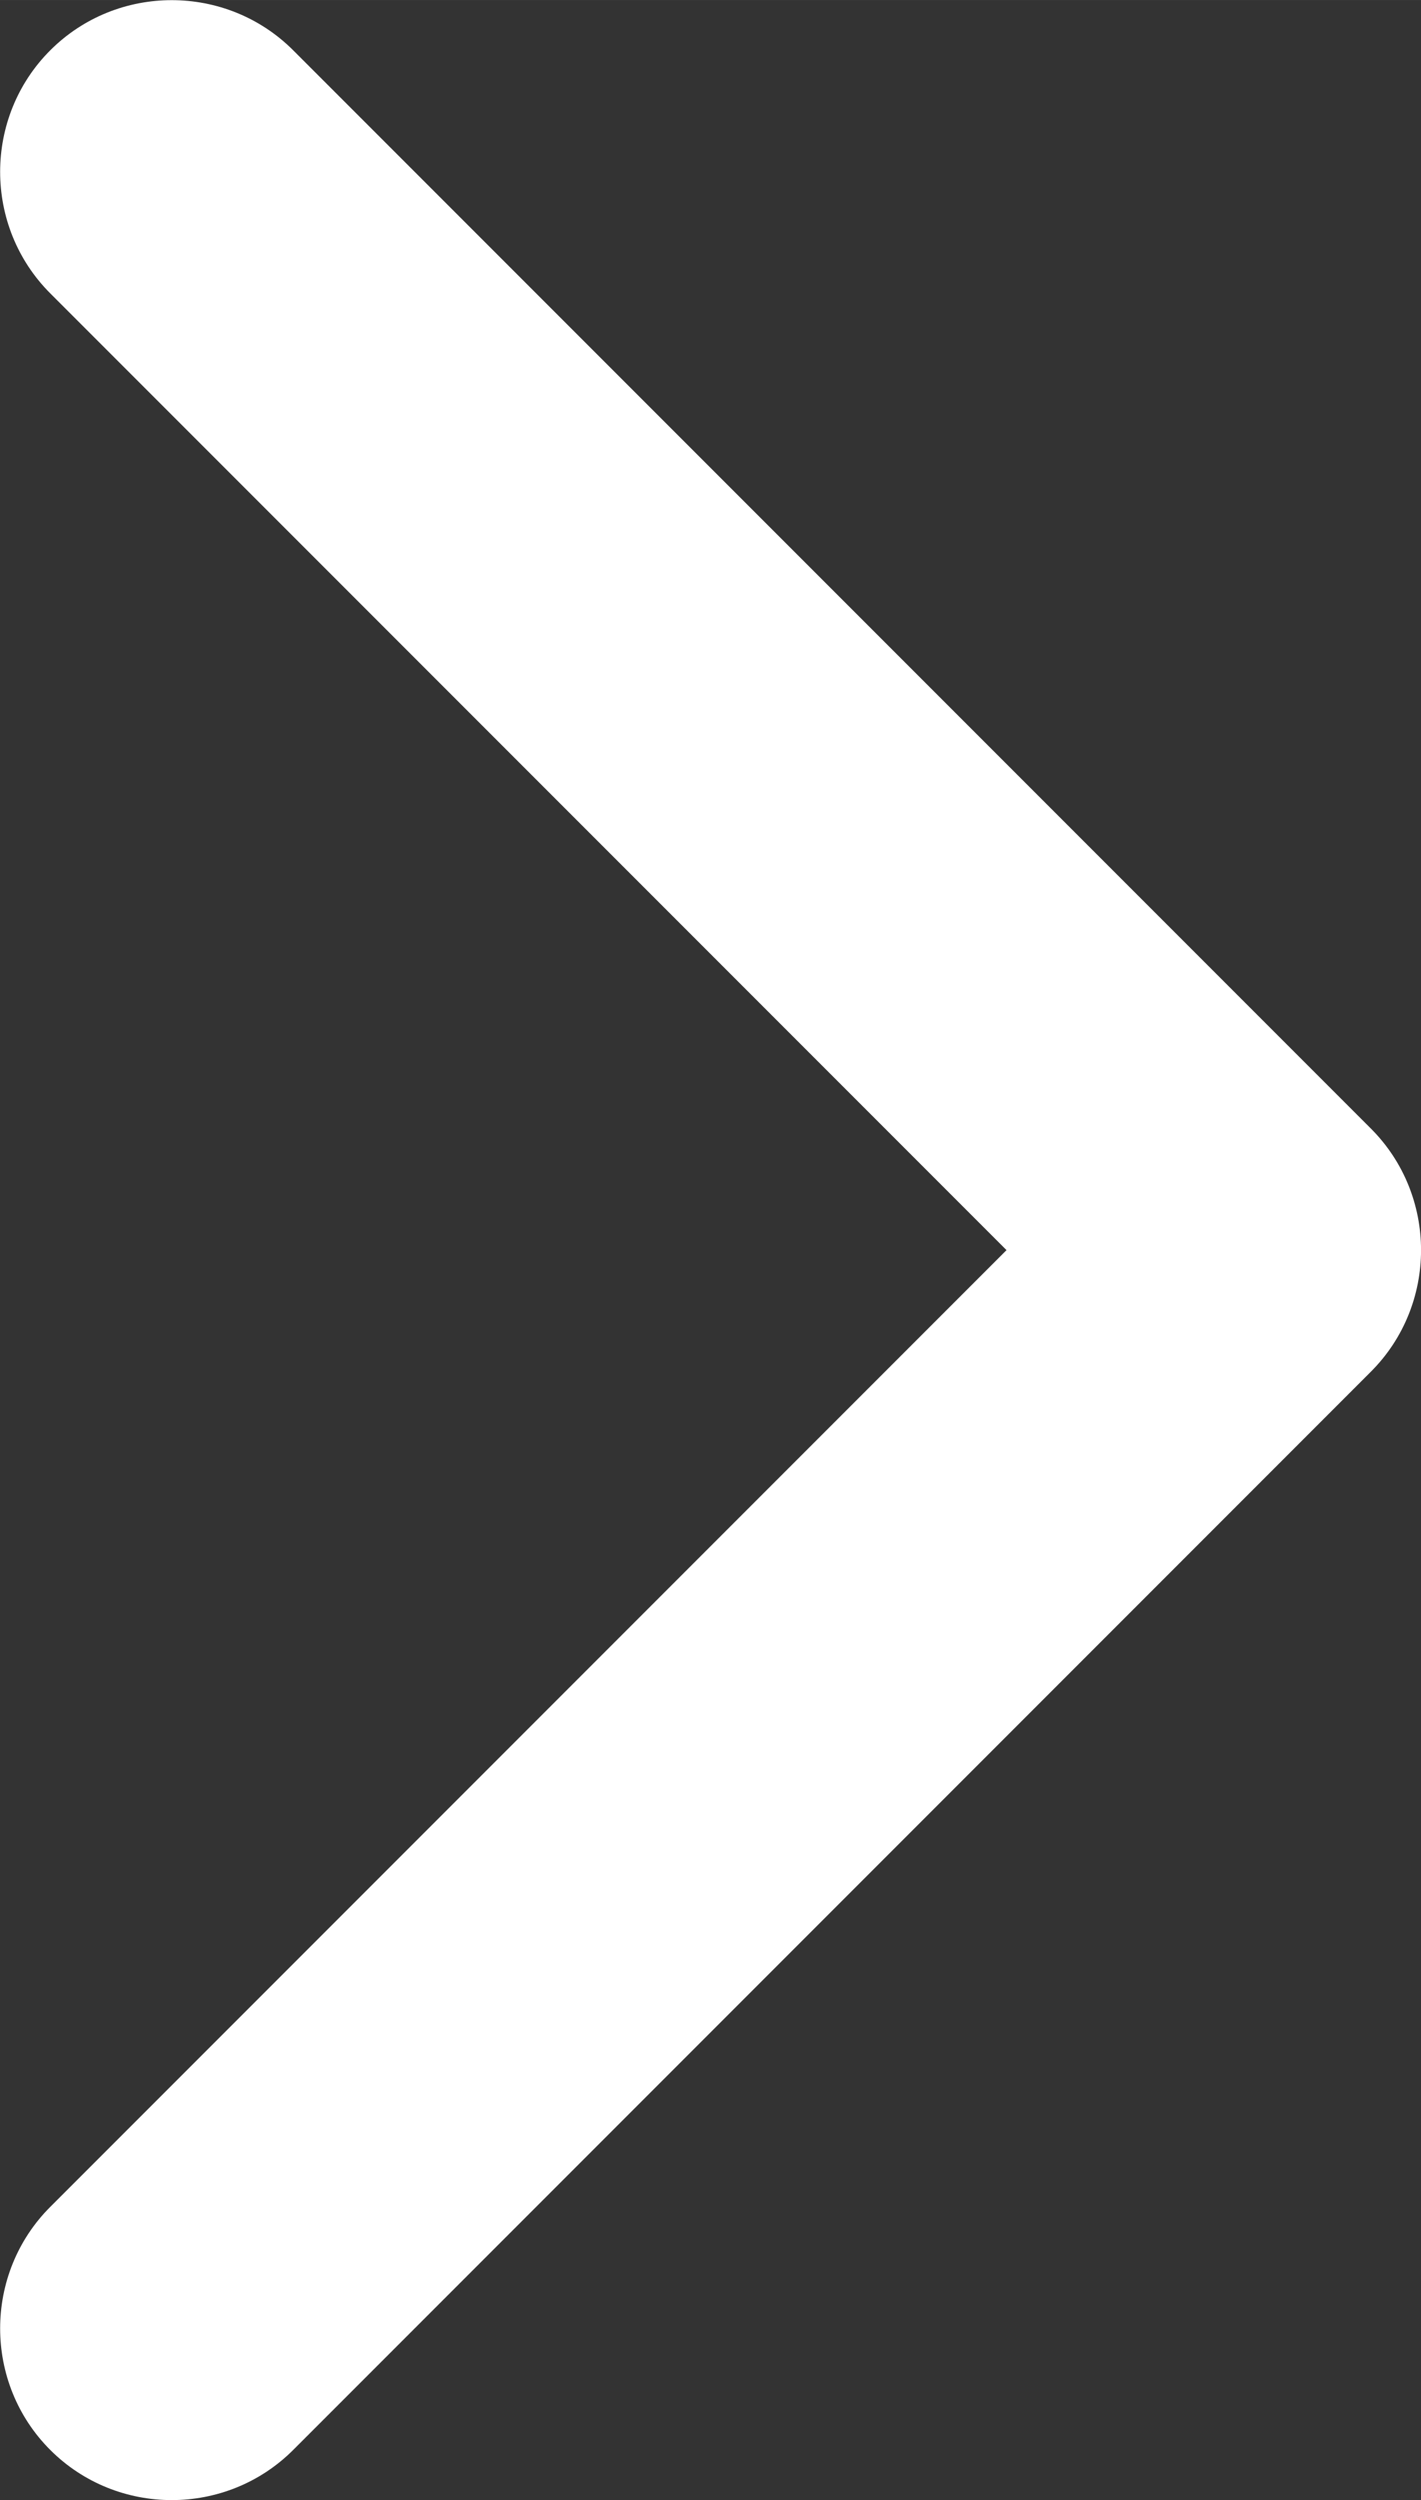 <?xml version="1.0" encoding="UTF-8"?>
<!DOCTYPE svg PUBLIC "-//W3C//DTD SVG 1.1//EN" "http://www.w3.org/Graphics/SVG/1.1/DTD/svg11.dtd">

<svg xmlns="http://www.w3.org/2000/svg" xml:space="preserve" width="6.599mm" height="11.604mm" version="1.1" style="shape-rendering:geometricPrecision; text-rendering:geometricPrecision; image-rendering:optimizeQuality; fill-rule:evenodd; clip-rule:evenodd"
viewBox="0 0 78.03 137.21"
 xmlns:xlink="http://www.w3.org/1999/xlink"
 xmlns:xodm="http://www.corel.com/coreldraw/odm/2003">
 <rect x="0" y="0" width="78.03" height="137.21" fill="#333333" stroke="none"/>
 <defs>
  <style type="text/css">
   <![CDATA[
    .fil0 {fill:#99CC99}
    .fil1 {fill:white}
   ]]>
  </style>
 </defs>
 
 <g id="Warstwa_x0020_1">
  <path class="fil1" d="M2.76 134.46l-0 -0c-3.67,-3.67 -3.67,-9.67 0,-13.34l52.51 -52.51 -52.51 -52.51c-3.67,-3.67 -3.67,-9.67 0,-13.34l0 -0c3.67,-3.67 9.67,-3.67 13.34,0l59.18 59.18 0 0c3.67,3.67 3.67,9.67 0,13.34l-0 0 -59.18 59.18c-3.67,3.67 -9.67,3.67 -13.34,0z"/>
 </g>
</svg>
